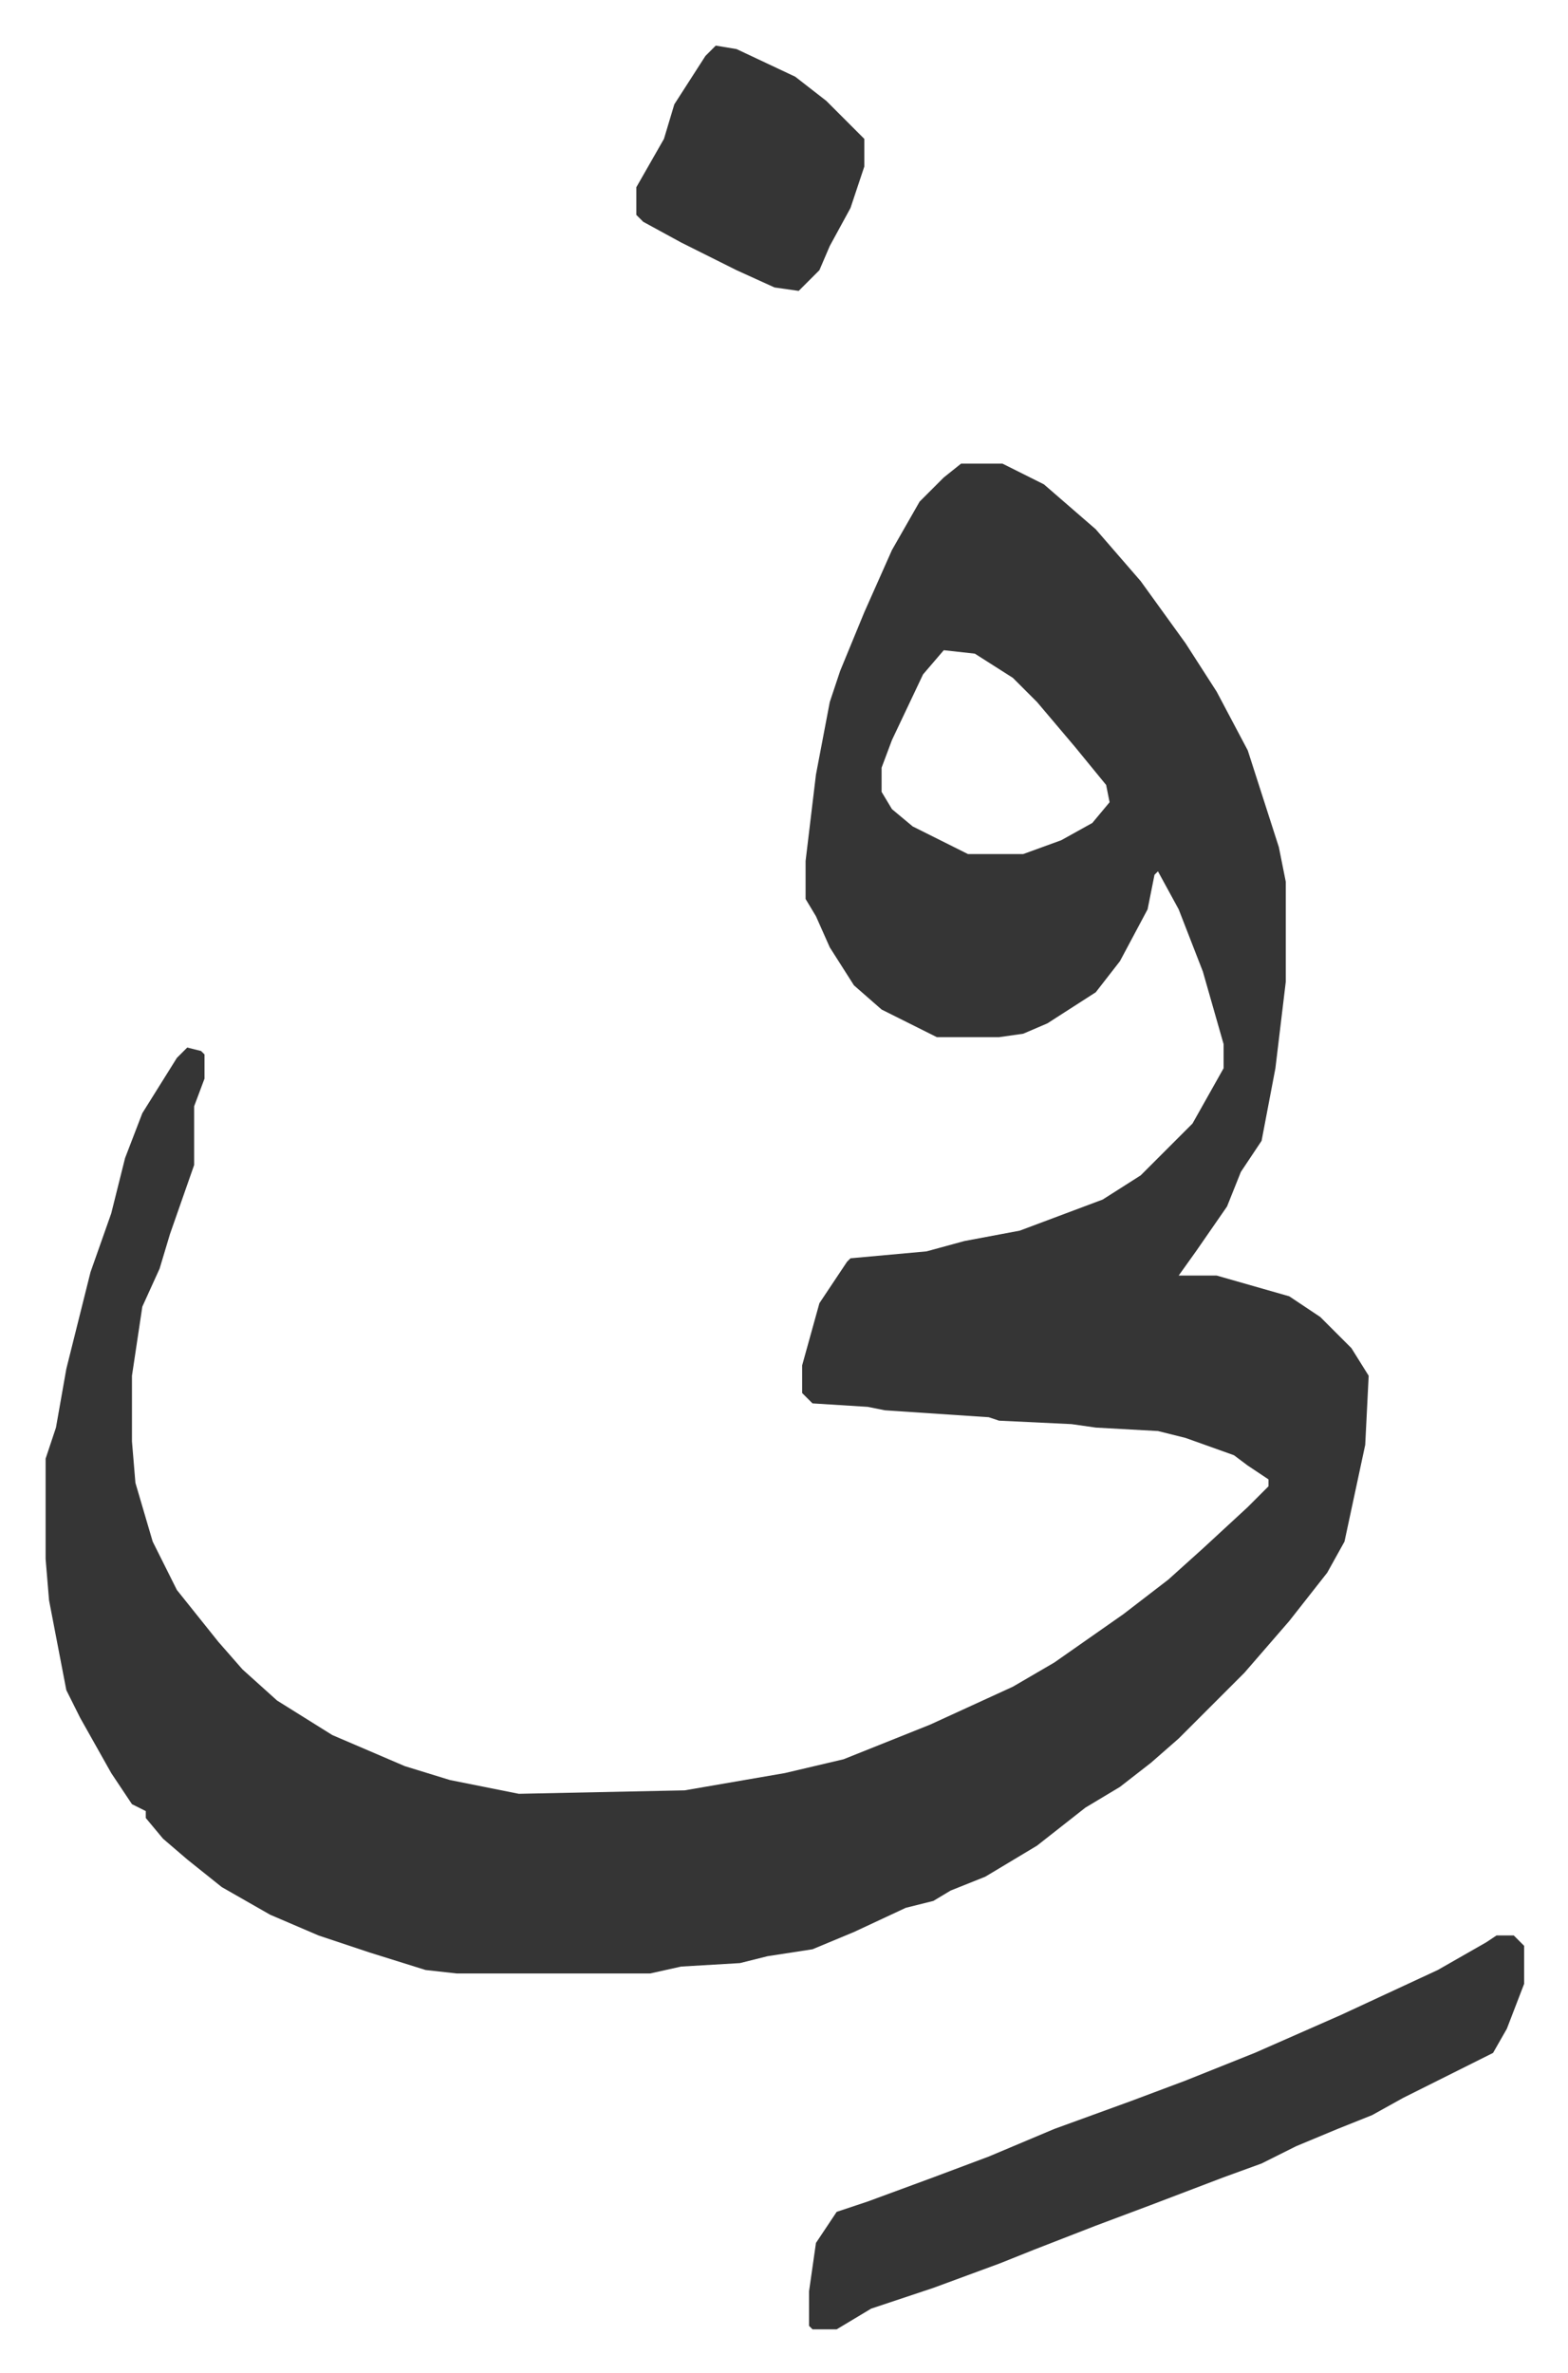 <svg xmlns="http://www.w3.org/2000/svg" viewBox="-13.2 528.8 453.9 686.9">
    <path fill="#353535" id="rule_normal" d="M265 663h12l12 6 15 13 13 15 13 18 9 14 9 17 9 28 2 10v29l-3 25-4 21-6 9-4 10-9 13-5 7h11l21 6 9 6 9 9 5 8-1 20-6 28-5 9-11 14-13 15-7 7-5 5-7 7-8 7-9 7-10 6-14 11-15 9-10 4-5 3-8 2-15 7-12 5-13 2-8 2-17 1-9 2h-56l-9-1-16-5-15-5-14-6-14-8-10-8-7-6-5-6v-2l-4-2-6-9-9-16-4-8-5-26-1-12v-29l3-9 3-17 3-12 4-16 6-17 4-16 5-13 10-16 3-3 4 1 1 1v7l-3 8v17l-7 20-3 10-5 11-3 20v19l1 12 5 17 7 14 12 15 7 8 10 9 16 10 21 9 13 4 20 4 48-1 29-5 17-4 25-10 24-11 12-7 20-14 13-10 10-9 13-12 6-6v-2l-6-4-4-3-14-5-8-2-18-1-7-1-21-1-3-1-30-2-5-1-16-1-3-3v-8l5-18 8-12 1-1 22-2 11-3 16-3 24-9 11-7 15-15 9-16v-7l-6-21-7-18-6-11-1 1-2 10-8 15-7 9-14 9-7 3-7 1h-18l-16-8-8-7-7-11-4-9-3-5v-11l3-25 4-21 3-9 7-17 8-18 8-14 7-7zm-5 54-6 7-9 19-3 8v7l3 5 6 5 16 8h16l11-4 9-5 5-6-1-5-9-11-11-13-7-7-11-7zm160 372h5l3 3v11l-5 13-4 7-10 5-16 8-9 5-10 4-12 5-10 5-11 4-21 8-16 6-18 7-10 4-19 7-18 6-10 6h-7l-1-1v-10l2-14 6-9 9-3 19-7 16-6 19-8 22-8 16-6 20-8 25-11 28-13 14-8zM194 542l6 1 17 8 9 7 11 11v8l-4 12-6 11-3 7-6 6-7-1-11-5-16-8-11-6-2-2v-8l8-14 3-10 9-14z"/>
</svg>
